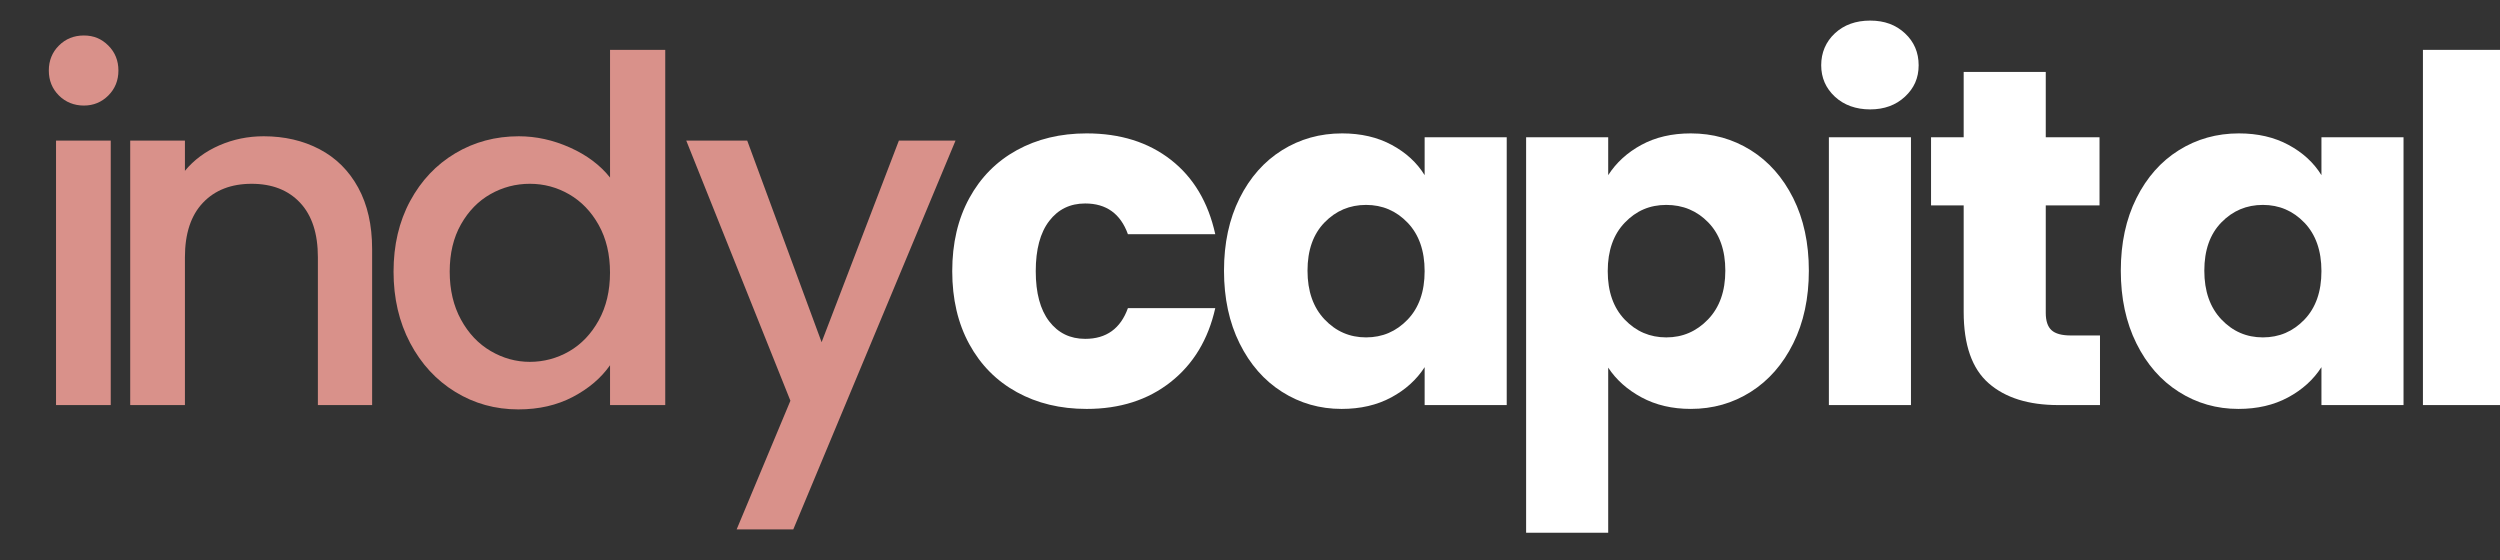 <?xml version="1.0" encoding="UTF-8"?>
<svg id="LOGO" xmlns="http://www.w3.org/2000/svg" version="1.1" viewBox="0 0 2212.77 495.74">
  <rect x="0" y="0" width="2212.77" height="495.74" fill="#333333" stroke="none"/>
  <!-- Generator: Adobe Illustrator 29.6.1, SVG Export Plug-In . SVG Version: 2.1.1 Build 9)  -->
  <defs>
    <style>
      .st0 {
        fill: #fff;
      }

      .st1 {
        fill: #d9918a;
      }
    </style>
  </defs>
  <g id="INDYCAPITAL">
    <path class="st1" d="M52.13,84.51c-5.95-5.95-8.92-13.31-8.92-22.09s2.97-16.14,8.92-22.09,13.31-8.92,22.09-8.92,15.72,2.97,21.67,8.92,8.92,13.32,8.92,22.09-2.97,16.14-8.92,22.09-13.17,8.92-21.67,8.92-16.14-2.97-22.09-8.92ZM98.02,124.44v234.09h-48.43V124.44h48.43Z"/>
    <path class="st1" d="M282.85,132.09c14.58,7.65,25.98,18.98,34.2,33.99,8.21,15.02,12.32,33.14,12.32,54.38v138.07h-48.01v-130.85c0-20.96-5.24-37.03-15.72-48.22-10.48-11.19-24.79-16.78-42.91-16.78s-32.5,5.6-43.12,16.78c-10.62,11.19-15.93,27.26-15.93,48.22v130.85h-48.43V124.44h48.43v26.76c7.93-9.62,18.06-17.13,30.38-22.52,12.32-5.38,25.42-8.07,39.3-8.07,18.41,0,34.9,3.82,49.49,11.47Z"/>
    <path class="st1" d="M363,177.97c9.77-18.12,23.08-32.21,39.94-42.27,16.85-10.05,35.61-15.08,56.29-15.08,15.29,0,30.38,3.33,45.25,9.98,14.87,6.66,26.69,15.51,35.47,26.55V44.15h48.86v314.38h-48.86v-35.26c-7.93,11.33-18.91,20.68-32.93,28.04-14.02,7.36-30.1,11.05-48.22,11.05-20.39,0-39.02-5.16-55.87-15.51-16.85-10.34-30.16-24.78-39.94-43.33-9.77-18.55-14.66-39.58-14.66-63.09s4.89-44.32,14.66-62.45ZM529.96,199.21c-6.66-11.9-15.37-20.96-26.13-27.19-10.77-6.23-22.38-9.35-34.84-9.35s-24.08,3.05-34.84,9.13c-10.77,6.09-19.48,15.02-26.13,26.76-6.66,11.76-9.98,25.7-9.98,41.85s3.33,30.31,9.98,42.48c6.65,12.18,15.43,21.45,26.34,27.83,10.9,6.37,22.44,9.56,34.62,9.56s24.07-3.11,34.84-9.35c10.76-6.23,19.47-15.36,26.13-27.4,6.65-12.03,9.98-26.13,9.98-42.27s-3.33-30.16-9.98-42.06Z"/>
    <path class="st1" d="M845.75,124.44l-143.6,344.12h-50.13l47.58-113.86-92.19-230.26h53.95l65.85,178.43,68.4-178.43h50.13Z"/>
    <path class="st0" d="M857.91,175.42c10.05-18.41,24.07-32.57,42.06-42.48,17.98-9.91,38.59-14.87,61.81-14.87,29.74,0,54.59,7.79,74.56,23.37,19.97,15.58,33.06,37.53,39.3,65.85h-77.32c-6.52-18.12-19.12-27.19-37.81-27.19-13.32,0-23.94,5.17-31.86,15.51-7.93,10.34-11.9,25.14-11.9,44.4s3.96,34.06,11.9,44.4c7.93,10.34,18.55,15.51,31.86,15.51,18.69,0,31.29-9.06,37.81-27.19h77.32c-6.23,27.76-19.4,49.57-39.51,65.42-20.11,15.87-44.89,23.79-74.35,23.79-23.23,0-43.83-4.95-61.81-14.87-17.99-9.91-32.01-24.07-42.06-42.48-10.06-18.41-15.08-39.93-15.08-64.58s5.02-46.16,15.08-64.58Z"/>
    <path class="st0" d="M1097.18,175.42c9.2-18.41,21.73-32.57,37.6-42.48,15.86-9.91,33.56-14.87,53.11-14.87,16.71,0,31.37,3.4,43.97,10.2,12.6,6.8,22.3,15.72,29.1,26.77v-33.56h72.65v237.06h-72.65v-33.56c-7.08,11.05-16.93,19.97-29.53,26.76-12.61,6.8-27.26,10.2-43.97,10.2-19.26,0-36.82-5.02-52.68-15.08-15.87-10.05-28.4-24.36-37.6-42.91-9.21-18.55-13.81-40-13.81-64.36s4.6-45.74,13.81-64.15ZM1245.87,197.09c-10.06-10.48-22.3-15.72-36.75-15.72s-26.7,5.17-36.75,15.51c-10.06,10.34-15.08,24.57-15.08,42.7s5.03,32.5,15.08,43.12c10.05,10.62,22.3,15.93,36.75,15.93s26.69-5.24,36.75-15.72c10.05-10.47,15.08-24.78,15.08-42.91s-5.03-32.43-15.08-42.91Z"/>
    <path class="st0" d="M1452.75,128.27c12.46-6.8,27.04-10.2,43.76-10.2,19.54,0,37.24,4.96,53.11,14.87,15.86,9.92,28.39,24.08,37.6,42.48,9.2,18.41,13.81,39.8,13.81,64.15s-4.61,45.82-13.81,64.36c-9.21,18.55-21.74,32.86-37.6,42.91-15.87,10.06-33.56,15.08-53.11,15.08-16.43,0-30.95-3.4-43.55-10.2-12.61-6.8-22.45-15.57-29.53-26.34v146.14h-72.65V121.47h72.65v33.56c7.08-11.05,16.85-19.97,29.31-26.77ZM1512.02,196.88c-10.06-10.34-22.45-15.51-37.17-15.51s-26.7,5.24-36.75,15.72c-10.06,10.48-15.08,24.79-15.08,42.91s5.03,32.43,15.08,42.91c10.05,10.48,22.3,15.72,36.75,15.72s26.76-5.31,36.96-15.93,15.29-24.99,15.29-43.12-5.03-32.35-15.08-42.7Z"/>
    <path class="st0" d="M1624.07,85.57c-8.07-7.5-12.11-16.78-12.11-27.83s4.04-20.74,12.11-28.25c8.07-7.5,18.48-11.26,31.23-11.26s22.73,3.76,30.8,11.26c8.07,7.51,12.11,16.93,12.11,28.25s-4.04,20.33-12.11,27.83c-8.07,7.51-18.34,11.26-30.8,11.26s-23.15-3.75-31.23-11.26ZM1691.41,121.47v237.06h-72.65V121.47h72.65Z"/>
    <path class="st0" d="M1858.72,296.93v61.6h-36.96c-26.34,0-46.88-6.44-61.6-19.33-14.73-12.88-22.09-33.91-22.09-63.09v-94.31h-28.89v-60.33h28.89v-57.78h72.65v57.78h47.58v60.33h-47.58v95.16c0,7.08,1.7,12.18,5.1,15.29,3.4,3.12,9.06,4.67,16.99,4.67h25.92Z"/>
    <path class="st0" d="M1890.95,175.42c9.2-18.41,21.73-32.57,37.6-42.48,15.86-9.91,33.56-14.87,53.11-14.87,16.71,0,31.37,3.4,43.97,10.2,12.6,6.8,22.3,15.72,29.1,26.77v-33.56h72.65v237.06h-72.65v-33.56c-7.08,11.05-16.93,19.97-29.53,26.76-12.61,6.8-27.26,10.2-43.97,10.2-19.26,0-36.82-5.02-52.68-15.08-15.87-10.05-28.4-24.36-37.6-42.91-9.21-18.55-13.81-40-13.81-64.36s4.6-45.74,13.81-64.15ZM2039.64,197.09c-10.06-10.48-22.3-15.72-36.75-15.72s-26.7,5.17-36.75,15.51c-10.06,10.34-15.08,24.57-15.08,42.7s5.03,32.5,15.08,43.12c10.05,10.62,22.3,15.93,36.75,15.93s26.69-5.24,36.75-15.72c10.05-10.47,15.08-24.78,15.08-42.91s-5.03-32.43-15.08-42.91Z"/>
    <path class="st0" d="M2217.21,44.15v314.38h-72.65V44.15h72.65Z"/>
  </g>
</svg>